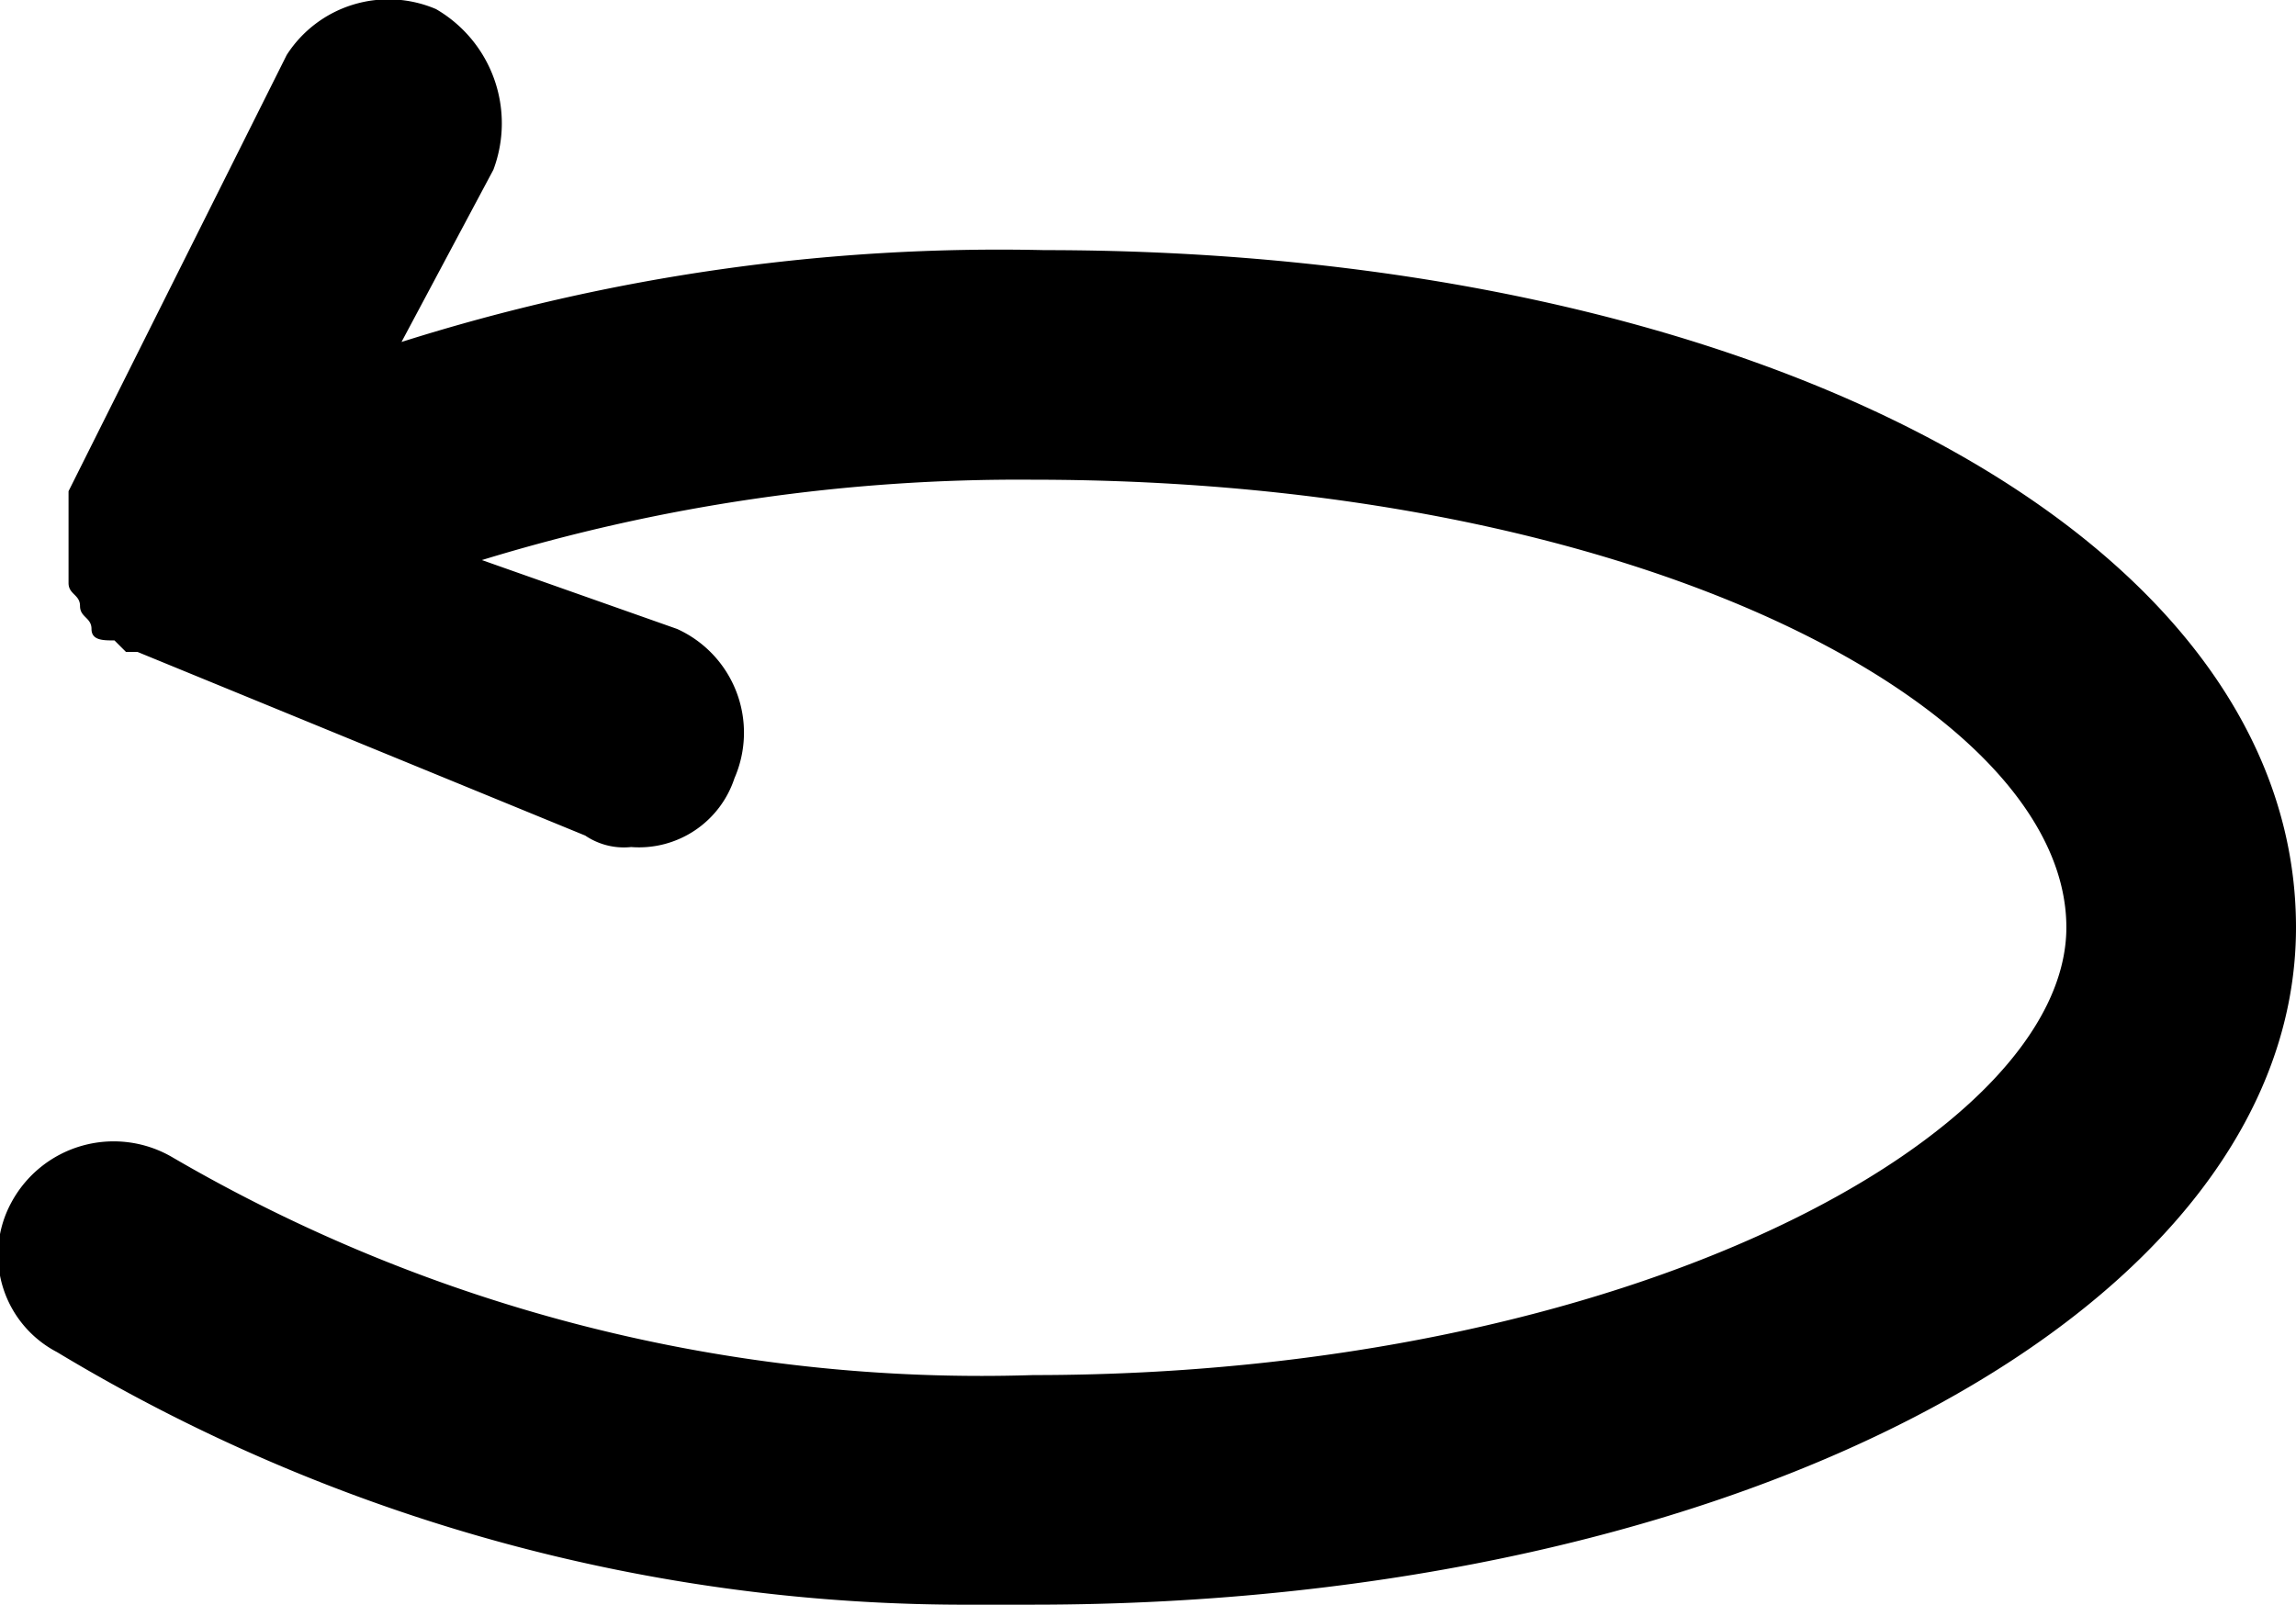 <svg id="desk-icon-flip-schwarz" xmlns="http://www.w3.org/2000/svg" width="19.997" height="13.979" viewBox="0 0 19.997 13.979">
  <path id="Pfad_121" data-name="Pfad 121" d="M9.1,2.2A17.255,17.255,0,0,0,3.5,3l.8-1.5A1.15,1.15,0,0,0,3.8.1,1.053,1.053,0,0,0,2.5.5L.6,4.3h0v.8c0,.1.1.1.1.2s.1.1.1.2.1.1.2.1l.1.1h.1L5.1,7.3a.6.6,0,0,0,.4.1.875.875,0,0,0,.9-.6.992.992,0,0,0-.5-1.3L4.2,4.9A15.943,15.943,0,0,1,9,4.2c5.3,0,9,2,9,3.9C18,9.9,14.2,12,9,12a13.983,13.983,0,0,1-7.5-1.9,1.012,1.012,0,0,0-1.4.4.955.955,0,0,0,.4,1.3,15.323,15.323,0,0,0,8,2.2H9c6.2,0,11-2.6,11-5.9C20,4.7,15.3,2.2,9.1,2.2Z" transform="translate(-0.003 -0.021)"/>
</svg>
